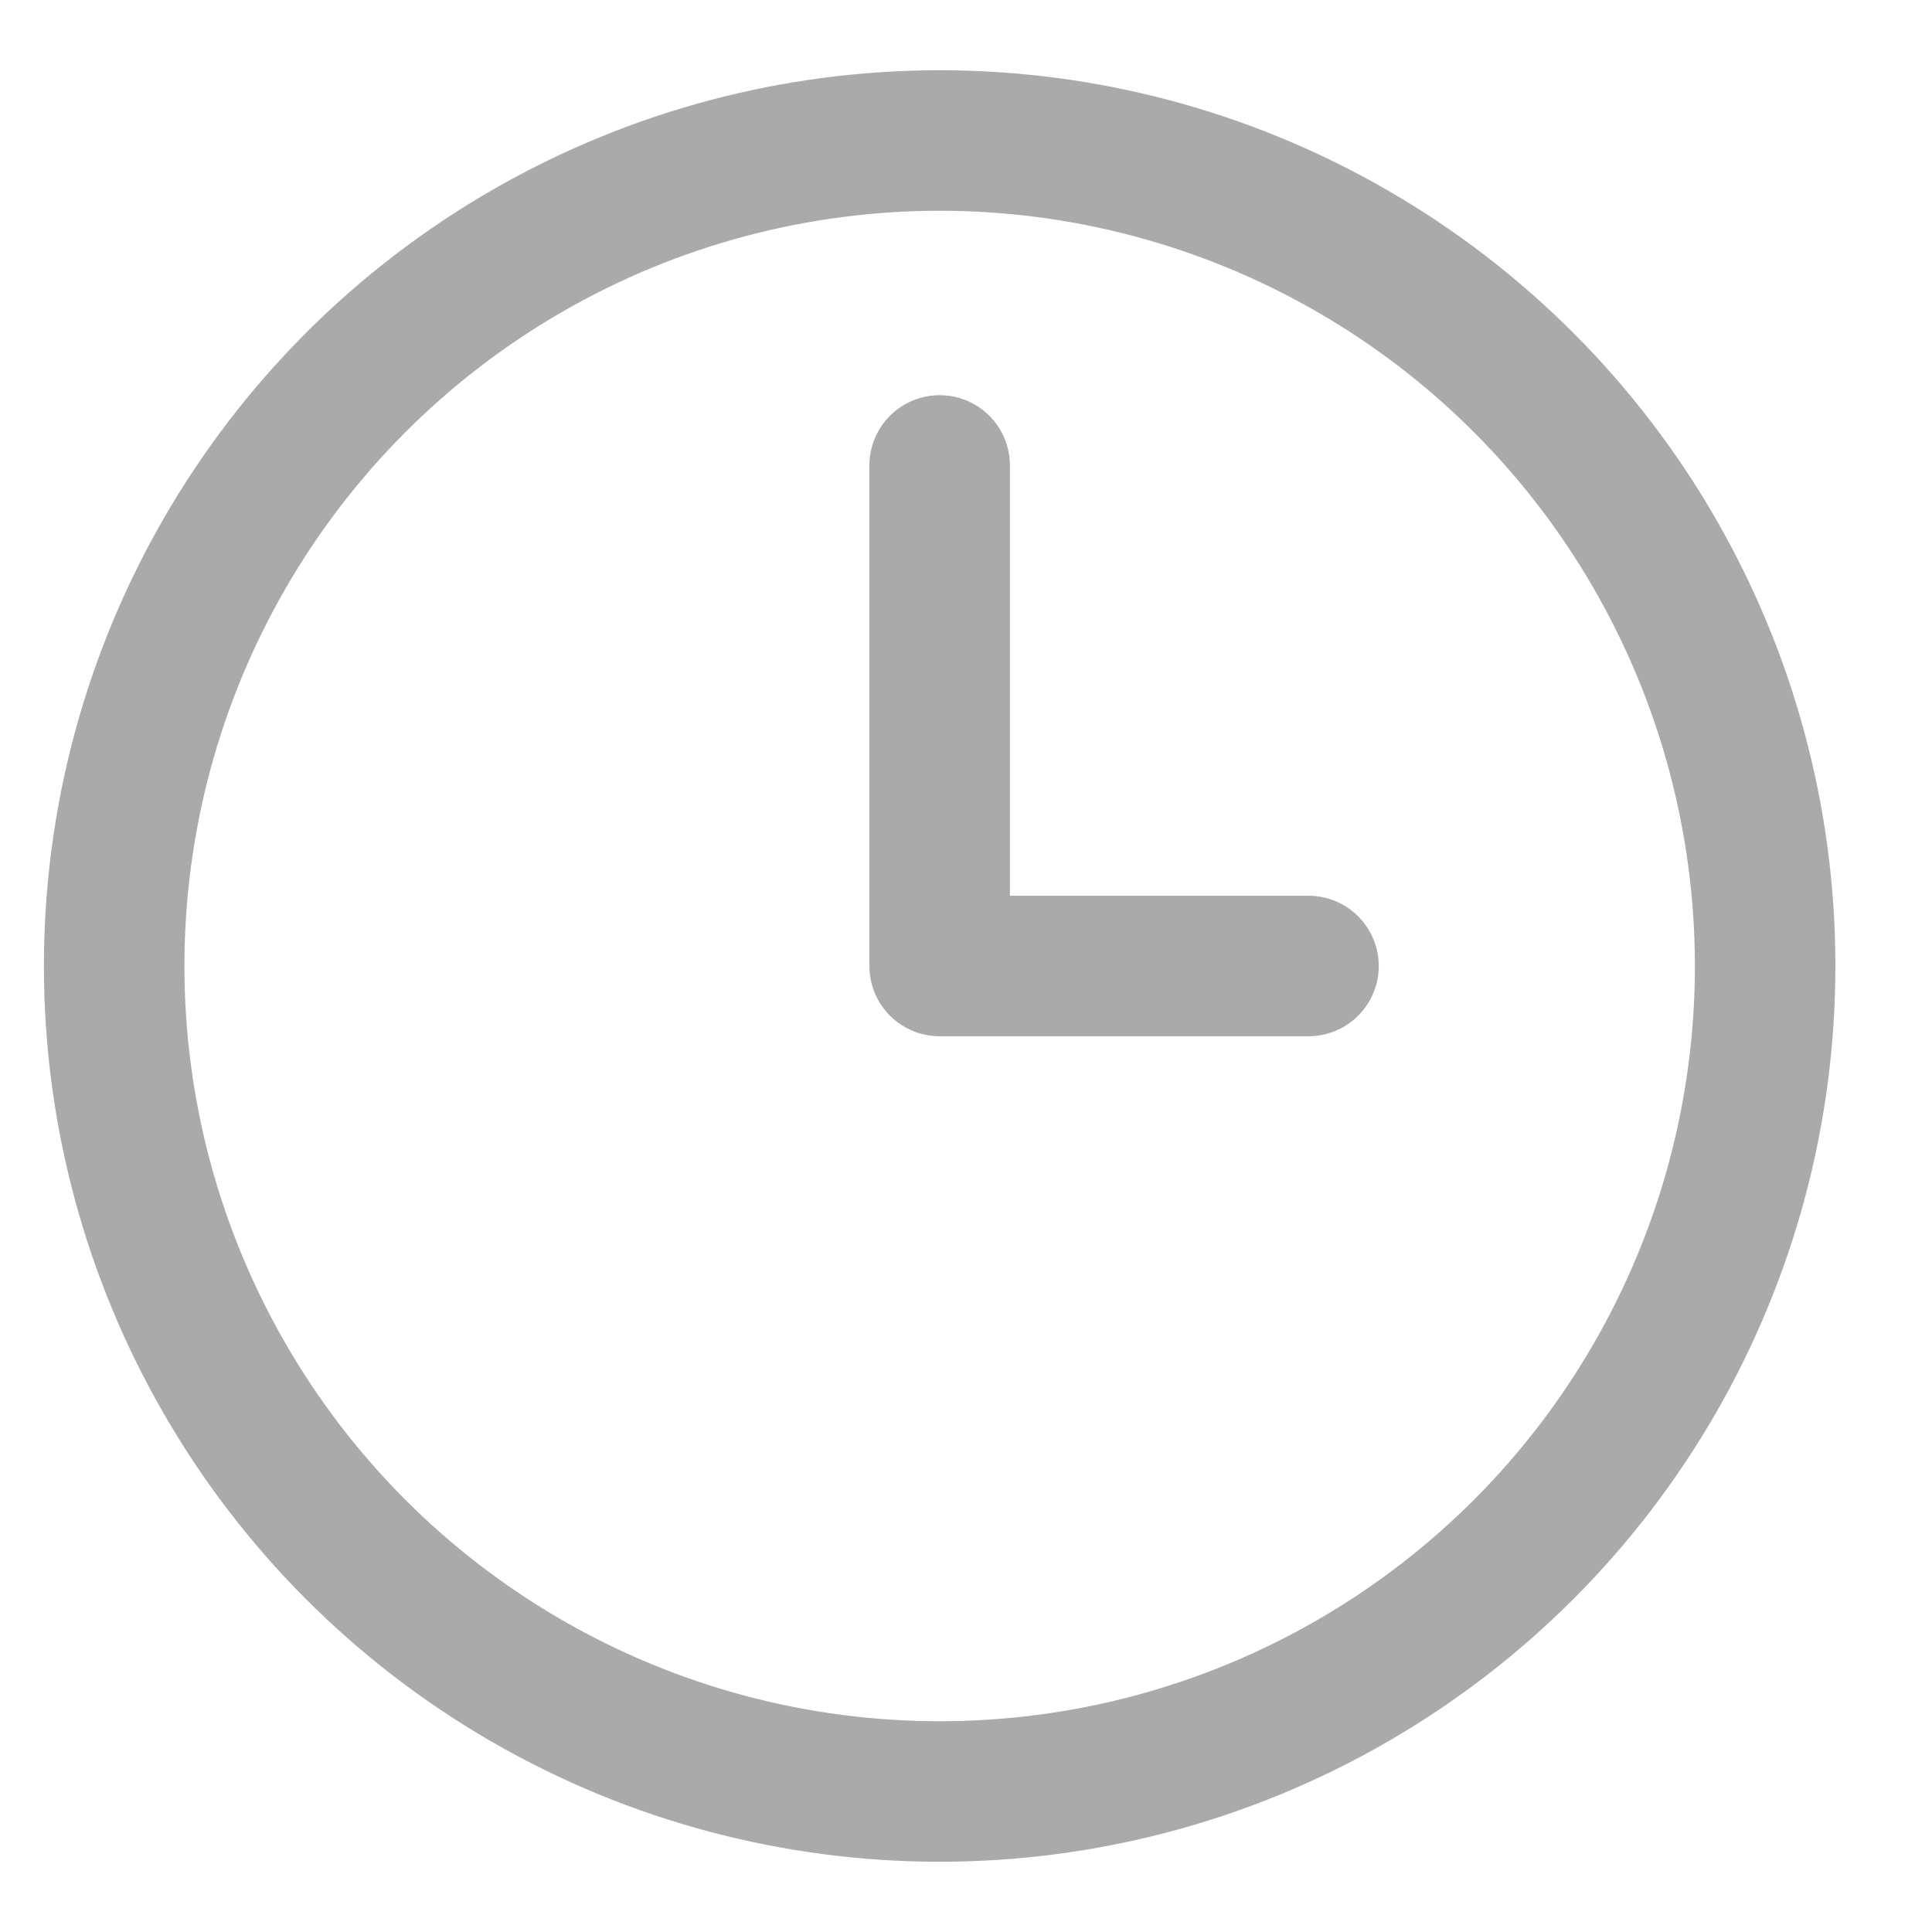 <?xml version="1.0" encoding="utf-8"?>
<!-- Generator: Adobe Illustrator 24.3.0, SVG Export Plug-In . SVG Version: 6.00 Build 0)  -->
<svg version="1.0" id="レイヤー_1" xmlns="http://www.w3.org/2000/svg" xmlns:xlink="http://www.w3.org/1999/xlink" x="0px"
	 y="0px" viewBox="0 0 22 22" style="enable-background:new 0 0 22 22;" xml:space="preserve">
<style type="text/css">
	.st0{fill:none;stroke:#AAAAAA;stroke-width:1.6;stroke-linecap:round;stroke-linejoin:round;stroke-miterlimit:10;}
	.st1{fill:none;stroke:#AAAAAA;stroke-width:1.6;stroke-miterlimit:10;}
</style>
<g>
	<g>
		<polyline class="st0" points="10.7,5.3 10.7,11 14.9,11 		"/>
		<circle class="st1" cx="10.7" cy="11" r="9.4"/>
	</g>
</g>
</svg>
